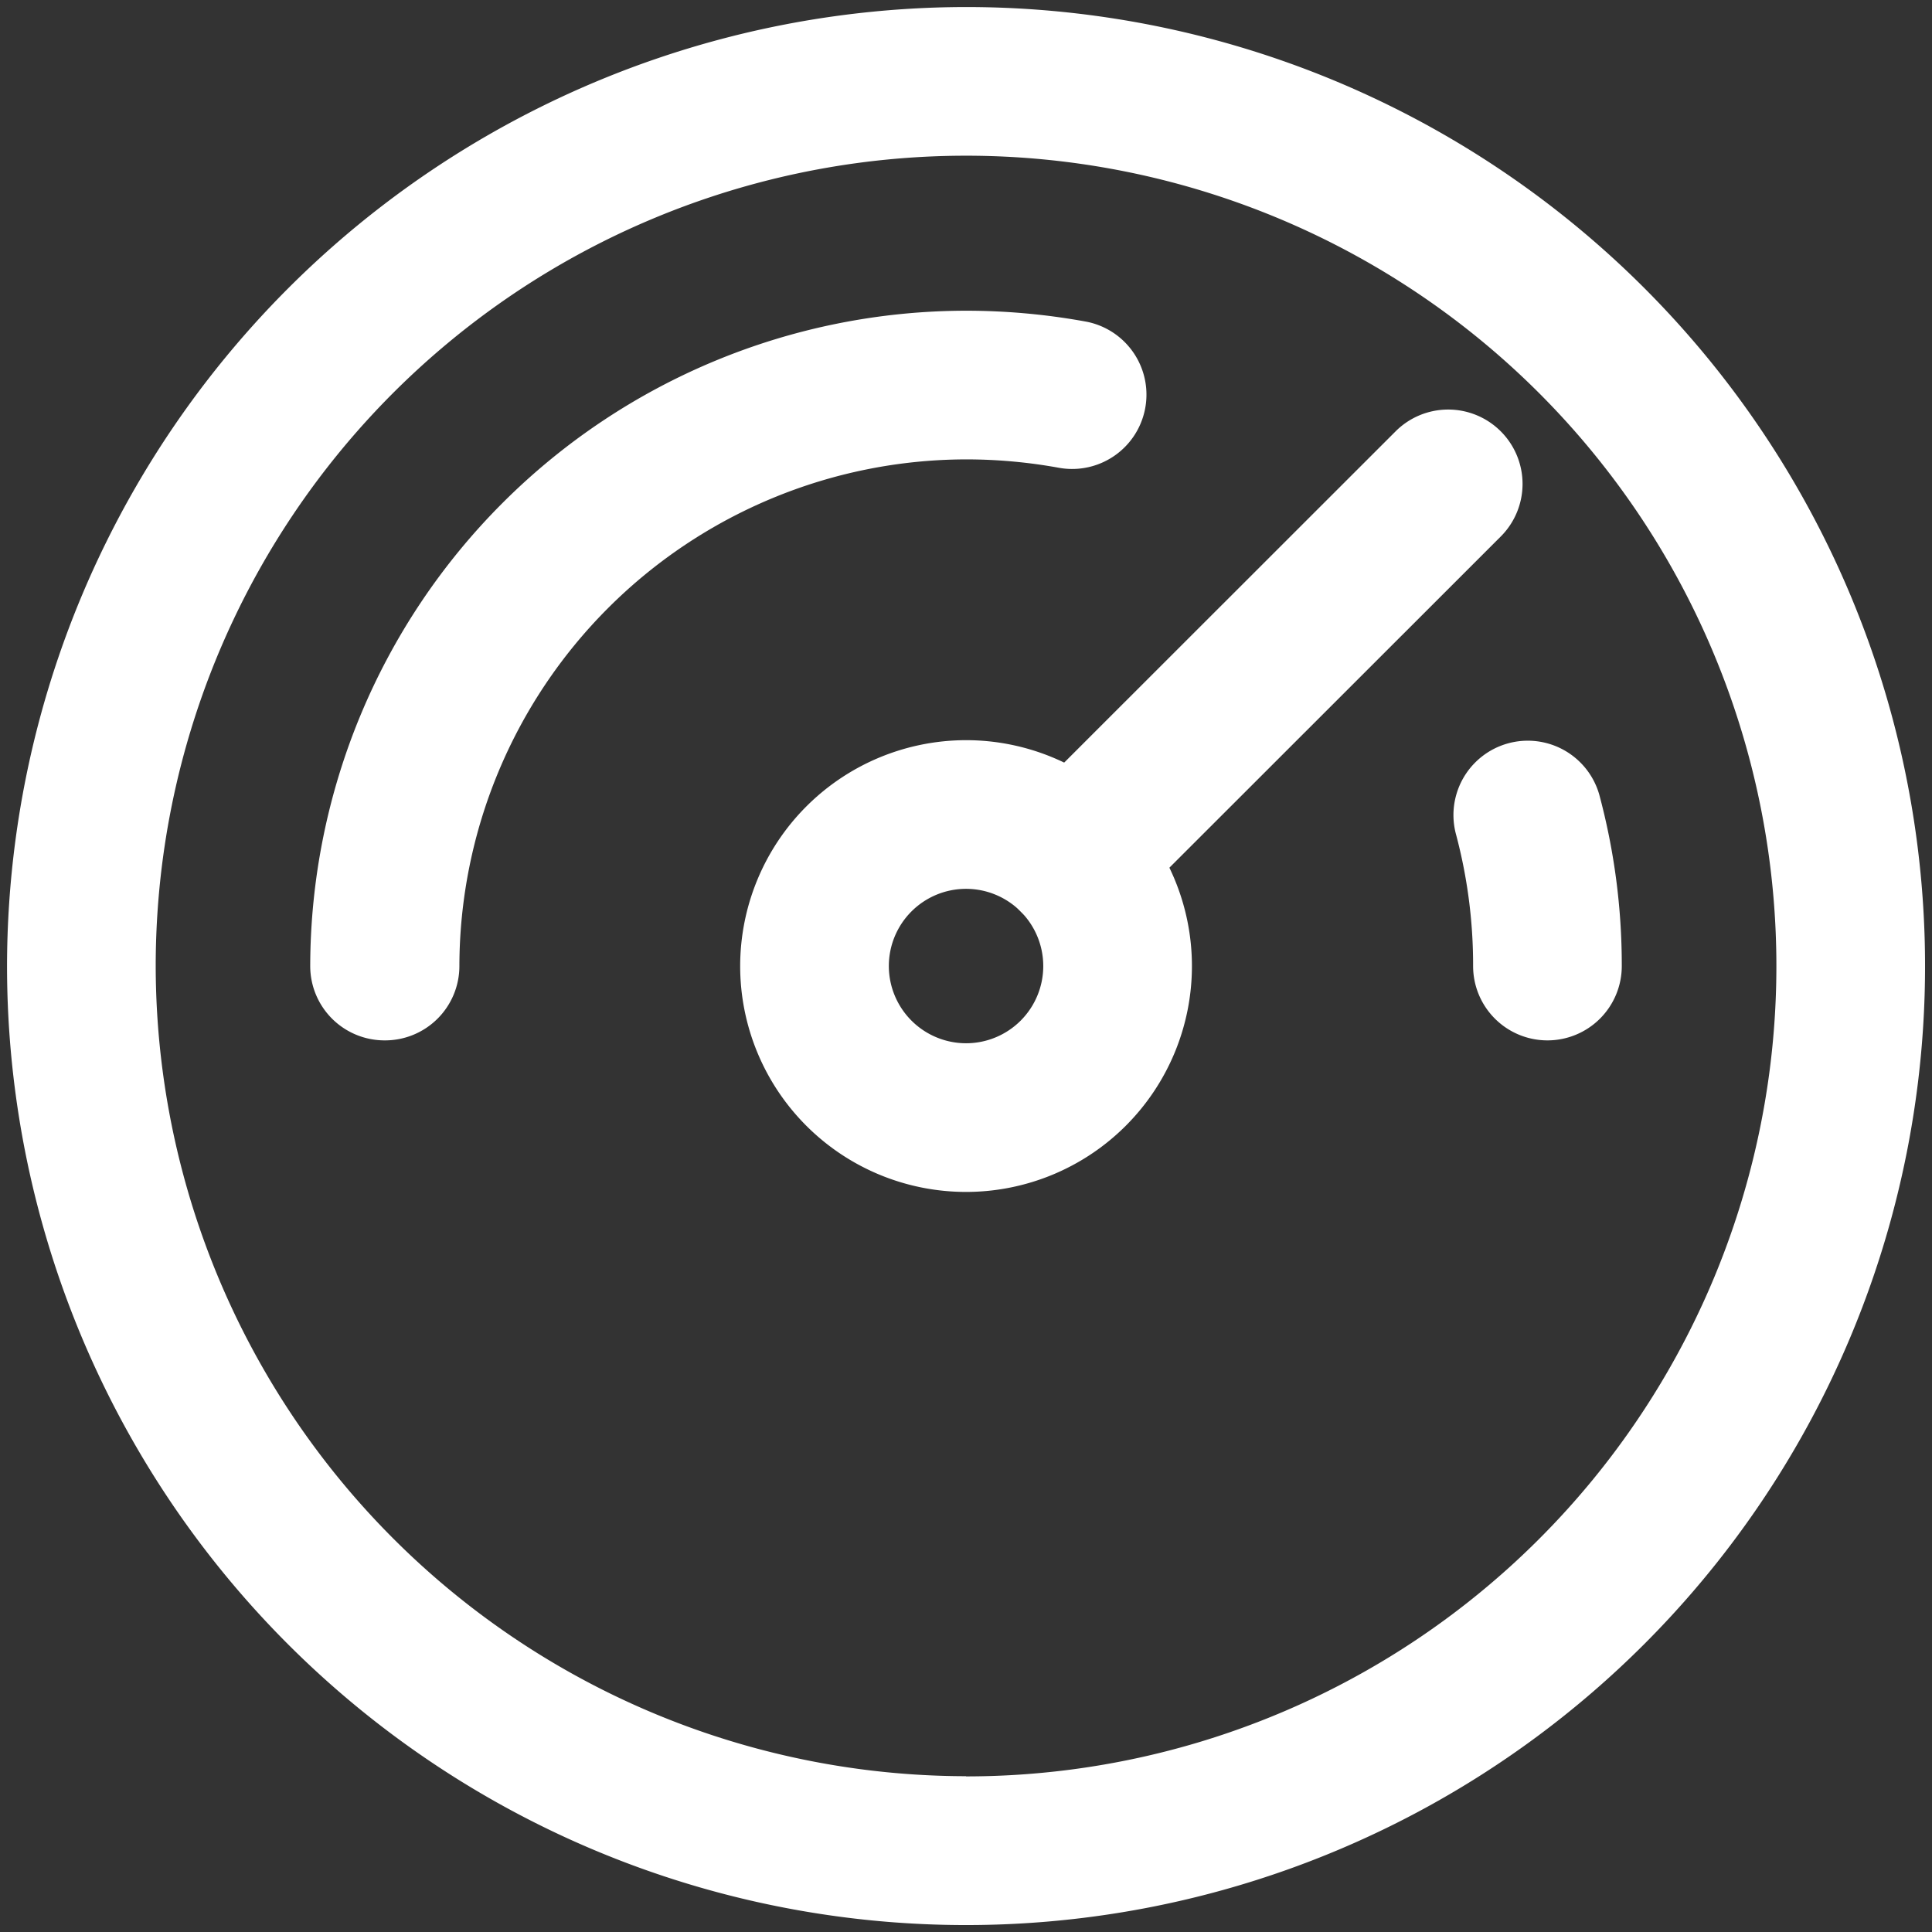 <svg xmlns="http://www.w3.org/2000/svg" xmlns:xlink="http://www.w3.org/1999/xlink" viewBox="0 0 19.493 19.493">
  <rect x="0" y="0" width="19.493" height="19.493" fill="#333333" stroke="none"/>
  <g id="Group_1277" data-name="Group 1277">
    <path id="Ellipse_196" data-name="Ellipse 196" d="M8.926-.75A9.676,9.676,0,1,1-.75,8.926,9.687,9.687,0,0,1,8.926-.75Zm0,17.852A8.176,8.176,0,1,0,.75,8.926,8.185,8.185,0,0,0,8.926,17.1Z" transform="translate(0.821 0.821)" fill="#fff"/>
    <path id="Ellipse_197" data-name="Ellipse 197" d="M1.529-.75A2.279,2.279,0,1,1-.75,1.529,2.281,2.281,0,0,1,1.529-.75Zm0,3.058A.779.779,0,1,0,.75,1.529.78.78,0,0,0,1.529,2.308Z" transform="translate(8.218 8.218)" fill="#fff"/>
    <path id="Line_78" data-name="Line 78" d="M0,4.533a.748.748,0,0,1-.53-.22.75.75,0,0,1,0-1.061L3.254-.53a.75.75,0,0,1,1.061,0,.75.75,0,0,1,0,1.061L.53,4.314A.748.748,0,0,1,0,4.533Z" transform="translate(10.827 4.882)" fill="#fff"/>
    <path id="Path_2282" data-name="Path 2282" d="M3.545,10.162a.75.75,0,0,1-.75-.75A6.624,6.624,0,0,1,9.411,2.8a6.731,6.731,0,0,1,1.217.111.75.75,0,0,1-.272,1.475A5.226,5.226,0,0,0,9.411,4.3,5.122,5.122,0,0,0,4.3,9.412.75.75,0,0,1,3.545,10.162Z" transform="translate(0.335 0.335)" fill="#fff"/>
    <path id="Path_2283" data-name="Path 2283" d="M14.284,9.788a.75.75,0,0,1-.75-.75A5.123,5.123,0,0,0,13.359,7.7a.75.75,0,0,1,1.448-.391,6.624,6.624,0,0,1,.227,1.724A.75.75,0,0,1,14.284,9.788Z" transform="translate(1.329 0.709)" fill="#fff"/>
  </g>
</svg>
